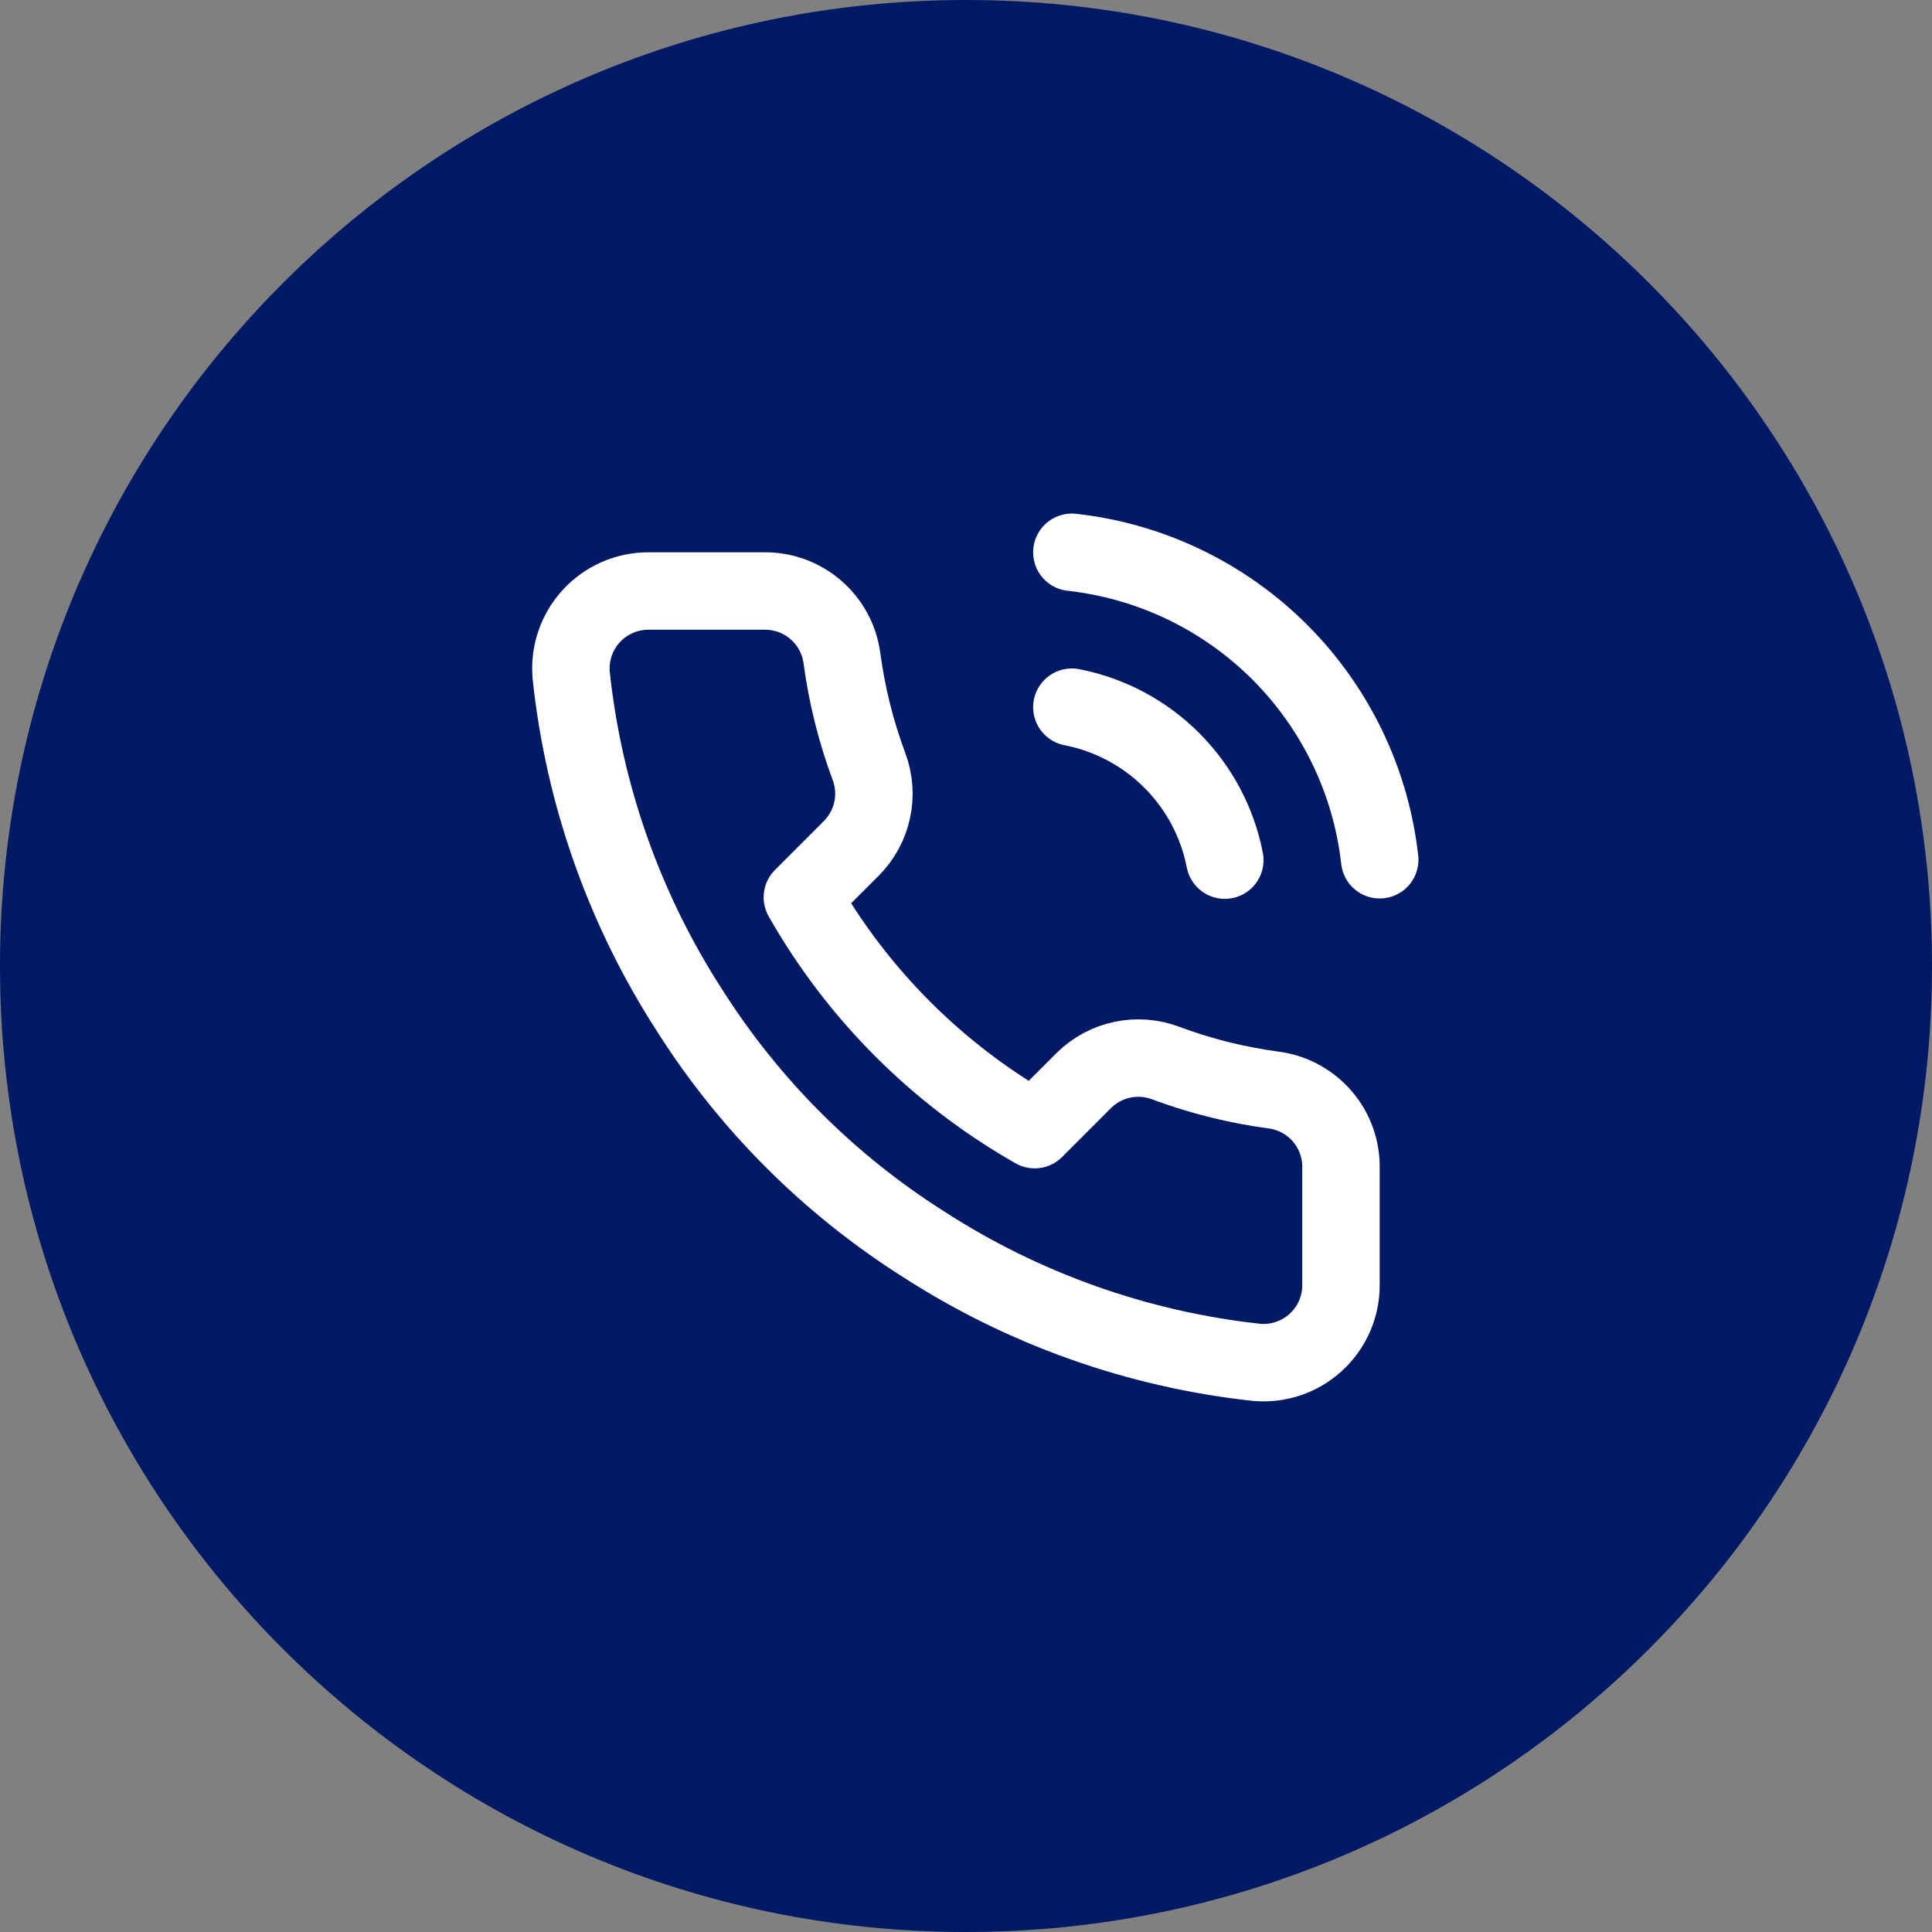 <svg width="79" height="79" viewBox="0 0 79 79" fill="none" xmlns="http://www.w3.org/2000/svg">
<rect x="0" y="0" width="79" height="79" fill="#808080" stroke="none"/>
<g clip-path="url(#clip0_538_8327)">
<path d="M39.5 79C61.309 79 79 61.309 79 39.5C79 17.691 61.309 0 39.5 0C17.691 0 0 17.691 0 39.5C0 61.309 17.691 79 39.5 79Z" fill="#001965"/>
<path d="M43.829 28.917C45.376 29.218 46.797 29.975 47.911 31.089C49.025 32.203 49.782 33.624 50.083 35.171M43.829 22.583C47.042 22.94 50.038 24.379 52.326 26.663C54.613 28.948 56.056 31.942 56.417 35.155M54.833 47.79V52.54C54.835 52.981 54.745 53.417 54.568 53.821C54.391 54.225 54.132 54.588 53.807 54.886C53.483 55.184 53.099 55.411 52.681 55.553C52.263 55.694 51.821 55.746 51.382 55.707C46.509 55.177 41.829 53.512 37.717 50.846C33.892 48.415 30.648 45.171 28.217 41.346C25.542 37.215 23.876 32.512 23.357 27.618C23.317 27.18 23.369 26.739 23.509 26.323C23.65 25.906 23.875 25.523 24.172 25.198C24.468 24.874 24.829 24.614 25.231 24.437C25.633 24.259 26.068 24.167 26.507 24.167H31.257C32.026 24.159 32.771 24.431 33.353 24.932C33.936 25.433 34.317 26.129 34.424 26.89C34.625 28.41 34.996 29.903 35.532 31.339C35.745 31.906 35.792 32.522 35.665 33.114C35.539 33.706 35.246 34.249 34.82 34.68L32.809 36.691C35.063 40.655 38.345 43.937 42.309 46.191L44.32 44.18C44.75 43.754 45.294 43.461 45.886 43.335C46.478 43.208 47.094 43.254 47.661 43.467C49.097 44.004 50.59 44.375 52.11 44.576C52.879 44.684 53.581 45.072 54.084 45.664C54.586 46.257 54.852 47.013 54.833 47.79Z" stroke="white" stroke-width="3.167" stroke-linecap="round" stroke-linejoin="round"/>
</g>
<defs>
<clipPath id="clip0_538_8327">
<rect width="79" height="79" fill="white"/>
</clipPath>
</defs>
</svg>
